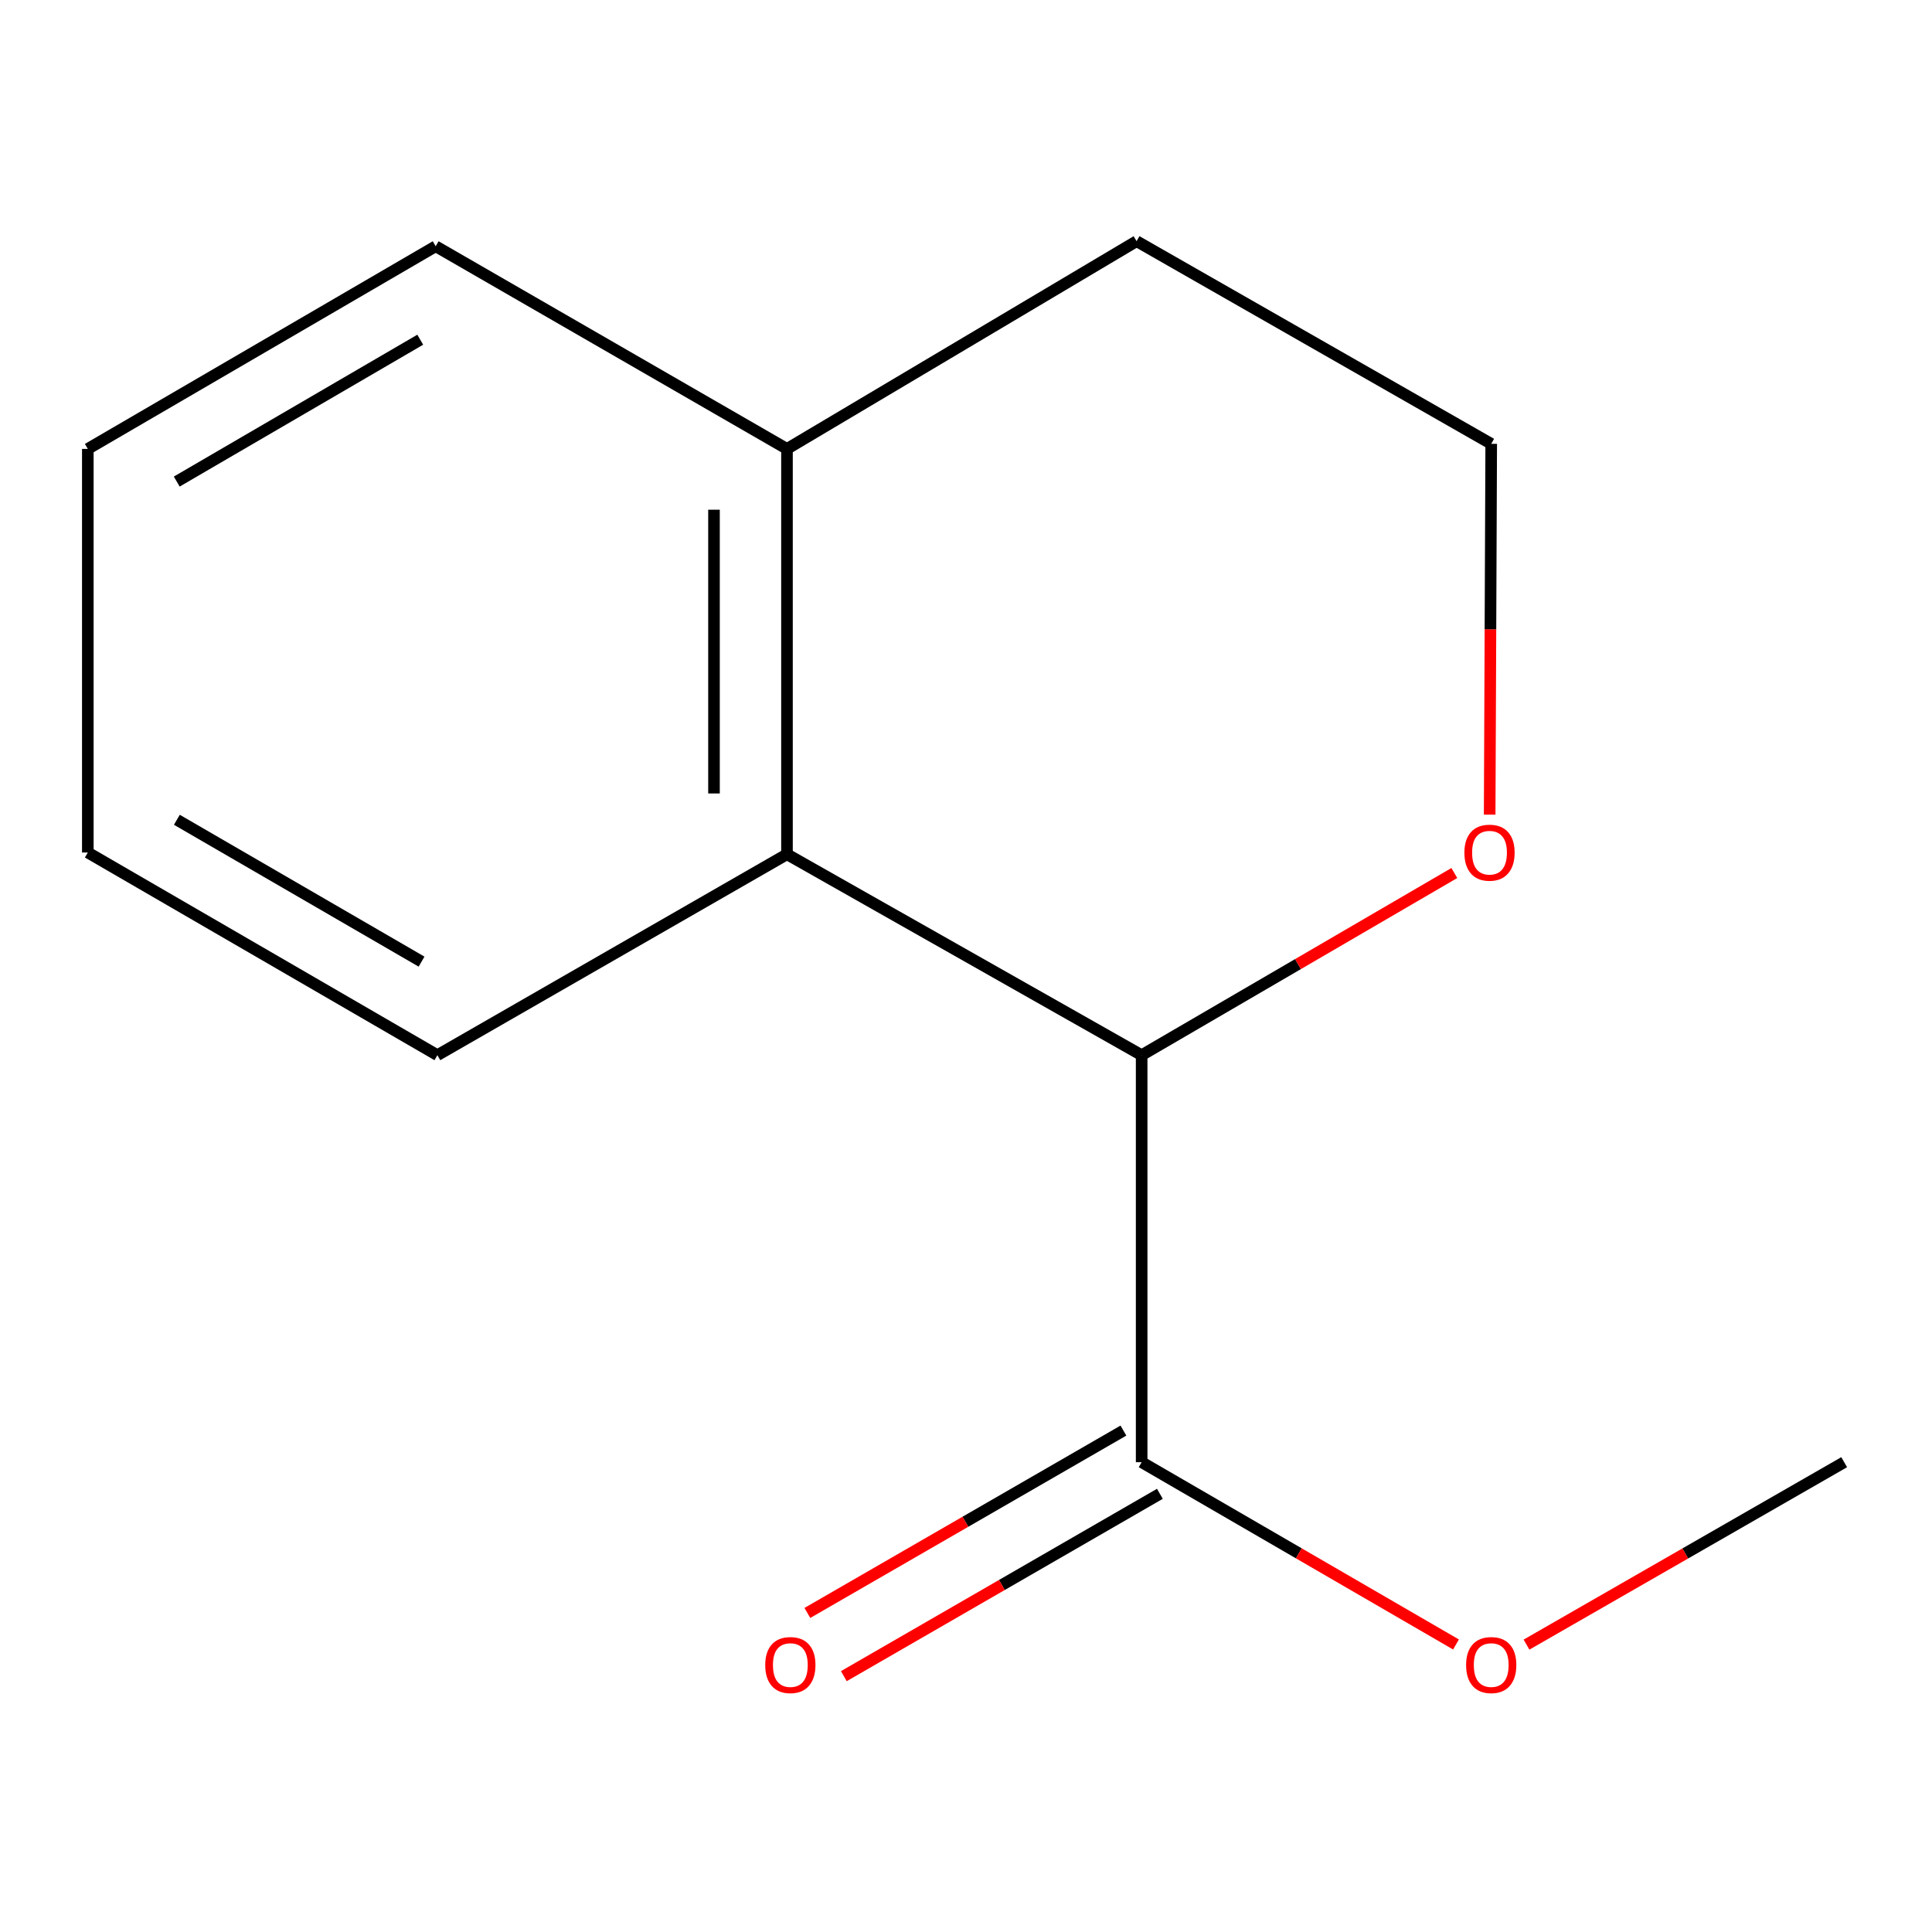 <?xml version='1.0' encoding='iso-8859-1'?>
<svg version='1.1' baseProfile='full'
              xmlns='http://www.w3.org/2000/svg'
                      xmlns:rdkit='http://www.rdkit.org/xml'
                      xmlns:xlink='http://www.w3.org/1999/xlink'
                  xml:space='preserve'
width='1000px' height='1000px' viewBox='0 0 1000 1000'>
<!-- END OF HEADER -->
<rect style='opacity:1.0;fill:#FFFFFF;stroke:none' width='1000' height='1000' x='0' y='0'> </rect>
<path class='bond-0' d='M 590.917,546.158 L 407.341,442.166' style='fill:none;fill-rule:evenodd;stroke:#000000;stroke-width:6px;stroke-linecap:butt;stroke-linejoin:miter;stroke-opacity:1' />
<path class='bond-1' d='M 590.917,546.158 L 590.917,756.83' style='fill:none;fill-rule:evenodd;stroke:#000000;stroke-width:6px;stroke-linecap:butt;stroke-linejoin:miter;stroke-opacity:1' />
<path class='bond-2' d='M 590.917,546.158 L 671.838,499.015' style='fill:none;fill-rule:evenodd;stroke:#000000;stroke-width:6px;stroke-linecap:butt;stroke-linejoin:miter;stroke-opacity:1' />
<path class='bond-2' d='M 671.838,499.015 L 752.759,451.872' style='fill:none;fill-rule:evenodd;stroke:#FF0000;stroke-width:6px;stroke-linecap:butt;stroke-linejoin:miter;stroke-opacity:1' />
<path class='bond-3' d='M 407.341,442.166 L 407.341,232.354' style='fill:none;fill-rule:evenodd;stroke:#000000;stroke-width:6px;stroke-linecap:butt;stroke-linejoin:miter;stroke-opacity:1' />
<path class='bond-3' d='M 369.563,410.694 L 369.563,263.826' style='fill:none;fill-rule:evenodd;stroke:#000000;stroke-width:6px;stroke-linecap:butt;stroke-linejoin:miter;stroke-opacity:1' />
<path class='bond-7' d='M 407.341,442.166 L 226.387,546.158' style='fill:none;fill-rule:evenodd;stroke:#000000;stroke-width:6px;stroke-linecap:butt;stroke-linejoin:miter;stroke-opacity:1' />
<path class='bond-4' d='M 581.478,740.469 L 499.684,787.663' style='fill:none;fill-rule:evenodd;stroke:#000000;stroke-width:6px;stroke-linecap:butt;stroke-linejoin:miter;stroke-opacity:1' />
<path class='bond-4' d='M 499.684,787.663 L 417.891,834.856' style='fill:none;fill-rule:evenodd;stroke:#FF0000;stroke-width:6px;stroke-linecap:butt;stroke-linejoin:miter;stroke-opacity:1' />
<path class='bond-4' d='M 600.357,773.191 L 518.564,820.384' style='fill:none;fill-rule:evenodd;stroke:#000000;stroke-width:6px;stroke-linecap:butt;stroke-linejoin:miter;stroke-opacity:1' />
<path class='bond-4' d='M 518.564,820.384 L 436.771,867.578' style='fill:none;fill-rule:evenodd;stroke:#FF0000;stroke-width:6px;stroke-linecap:butt;stroke-linejoin:miter;stroke-opacity:1' />
<path class='bond-5' d='M 590.917,756.83 L 672.269,804.003' style='fill:none;fill-rule:evenodd;stroke:#000000;stroke-width:6px;stroke-linecap:butt;stroke-linejoin:miter;stroke-opacity:1' />
<path class='bond-5' d='M 672.269,804.003 L 753.621,851.176' style='fill:none;fill-rule:evenodd;stroke:#FF0000;stroke-width:6px;stroke-linecap:butt;stroke-linejoin:miter;stroke-opacity:1' />
<path class='bond-6' d='M 771.05,421.655 L 771.45,325.693' style='fill:none;fill-rule:evenodd;stroke:#FF0000;stroke-width:6px;stroke-linecap:butt;stroke-linejoin:miter;stroke-opacity:1' />
<path class='bond-6' d='M 771.45,325.693 L 771.85,229.731' style='fill:none;fill-rule:evenodd;stroke:#000000;stroke-width:6px;stroke-linecap:butt;stroke-linejoin:miter;stroke-opacity:1' />
<path class='bond-9' d='M 407.341,232.354 L 225.506,127.459' style='fill:none;fill-rule:evenodd;stroke:#000000;stroke-width:6px;stroke-linecap:butt;stroke-linejoin:miter;stroke-opacity:1' />
<path class='bond-13' d='M 407.341,232.354 L 588.294,124.836' style='fill:none;fill-rule:evenodd;stroke:#000000;stroke-width:6px;stroke-linecap:butt;stroke-linejoin:miter;stroke-opacity:1' />
<path class='bond-10' d='M 790.117,851.256 L 872.331,804.043' style='fill:none;fill-rule:evenodd;stroke:#FF0000;stroke-width:6px;stroke-linecap:butt;stroke-linejoin:miter;stroke-opacity:1' />
<path class='bond-10' d='M 872.331,804.043 L 954.545,756.83' style='fill:none;fill-rule:evenodd;stroke:#000000;stroke-width:6px;stroke-linecap:butt;stroke-linejoin:miter;stroke-opacity:1' />
<path class='bond-8' d='M 771.85,229.731 L 588.294,124.836' style='fill:none;fill-rule:evenodd;stroke:#000000;stroke-width:6px;stroke-linecap:butt;stroke-linejoin:miter;stroke-opacity:1' />
<path class='bond-11' d='M 226.387,546.158 L 45.455,441.263' style='fill:none;fill-rule:evenodd;stroke:#000000;stroke-width:6px;stroke-linecap:butt;stroke-linejoin:miter;stroke-opacity:1' />
<path class='bond-11' d='M 218.195,497.742 L 91.542,424.315' style='fill:none;fill-rule:evenodd;stroke:#000000;stroke-width:6px;stroke-linecap:butt;stroke-linejoin:miter;stroke-opacity:1' />
<path class='bond-14' d='M 225.506,127.459 L 45.455,232.354' style='fill:none;fill-rule:evenodd;stroke:#000000;stroke-width:6px;stroke-linecap:butt;stroke-linejoin:miter;stroke-opacity:1' />
<path class='bond-14' d='M 217.515,175.835 L 91.479,249.262' style='fill:none;fill-rule:evenodd;stroke:#000000;stroke-width:6px;stroke-linecap:butt;stroke-linejoin:miter;stroke-opacity:1' />
<path class='bond-12' d='M 45.455,441.263 L 45.455,232.354' style='fill:none;fill-rule:evenodd;stroke:#000000;stroke-width:6px;stroke-linecap:butt;stroke-linejoin:miter;stroke-opacity:1' />
<path  class='atom-3' d='M 757.969 441.343
Q 757.969 434.543, 761.329 430.743
Q 764.689 426.943, 770.969 426.943
Q 777.249 426.943, 780.609 430.743
Q 783.969 434.543, 783.969 441.343
Q 783.969 448.223, 780.569 452.143
Q 777.169 456.023, 770.969 456.023
Q 764.729 456.023, 761.329 452.143
Q 757.969 448.263, 757.969 441.343
M 770.969 452.823
Q 775.289 452.823, 777.609 449.943
Q 779.969 447.023, 779.969 441.343
Q 779.969 435.783, 777.609 432.983
Q 775.289 430.143, 770.969 430.143
Q 766.649 430.143, 764.289 432.943
Q 761.969 435.743, 761.969 441.343
Q 761.969 447.063, 764.289 449.943
Q 766.649 452.823, 770.969 452.823
' fill='#FF0000'/>
<path  class='atom-5' d='M 396.083 861.826
Q 396.083 855.026, 399.443 851.226
Q 402.803 847.426, 409.083 847.426
Q 415.363 847.426, 418.723 851.226
Q 422.083 855.026, 422.083 861.826
Q 422.083 868.706, 418.683 872.626
Q 415.283 876.506, 409.083 876.506
Q 402.843 876.506, 399.443 872.626
Q 396.083 868.746, 396.083 861.826
M 409.083 873.306
Q 413.403 873.306, 415.723 870.426
Q 418.083 867.506, 418.083 861.826
Q 418.083 856.266, 415.723 853.466
Q 413.403 850.626, 409.083 850.626
Q 404.763 850.626, 402.403 853.426
Q 400.083 856.226, 400.083 861.826
Q 400.083 867.546, 402.403 870.426
Q 404.763 873.306, 409.083 873.306
' fill='#FF0000'/>
<path  class='atom-6' d='M 758.85 861.826
Q 758.85 855.026, 762.21 851.226
Q 765.57 847.426, 771.85 847.426
Q 778.13 847.426, 781.49 851.226
Q 784.85 855.026, 784.85 861.826
Q 784.85 868.706, 781.45 872.626
Q 778.05 876.506, 771.85 876.506
Q 765.61 876.506, 762.21 872.626
Q 758.85 868.746, 758.85 861.826
M 771.85 873.306
Q 776.17 873.306, 778.49 870.426
Q 780.85 867.506, 780.85 861.826
Q 780.85 856.266, 778.49 853.466
Q 776.17 850.626, 771.85 850.626
Q 767.53 850.626, 765.17 853.426
Q 762.85 856.226, 762.85 861.826
Q 762.85 867.546, 765.17 870.426
Q 767.53 873.306, 771.85 873.306
' fill='#FF0000'/>
</svg>
